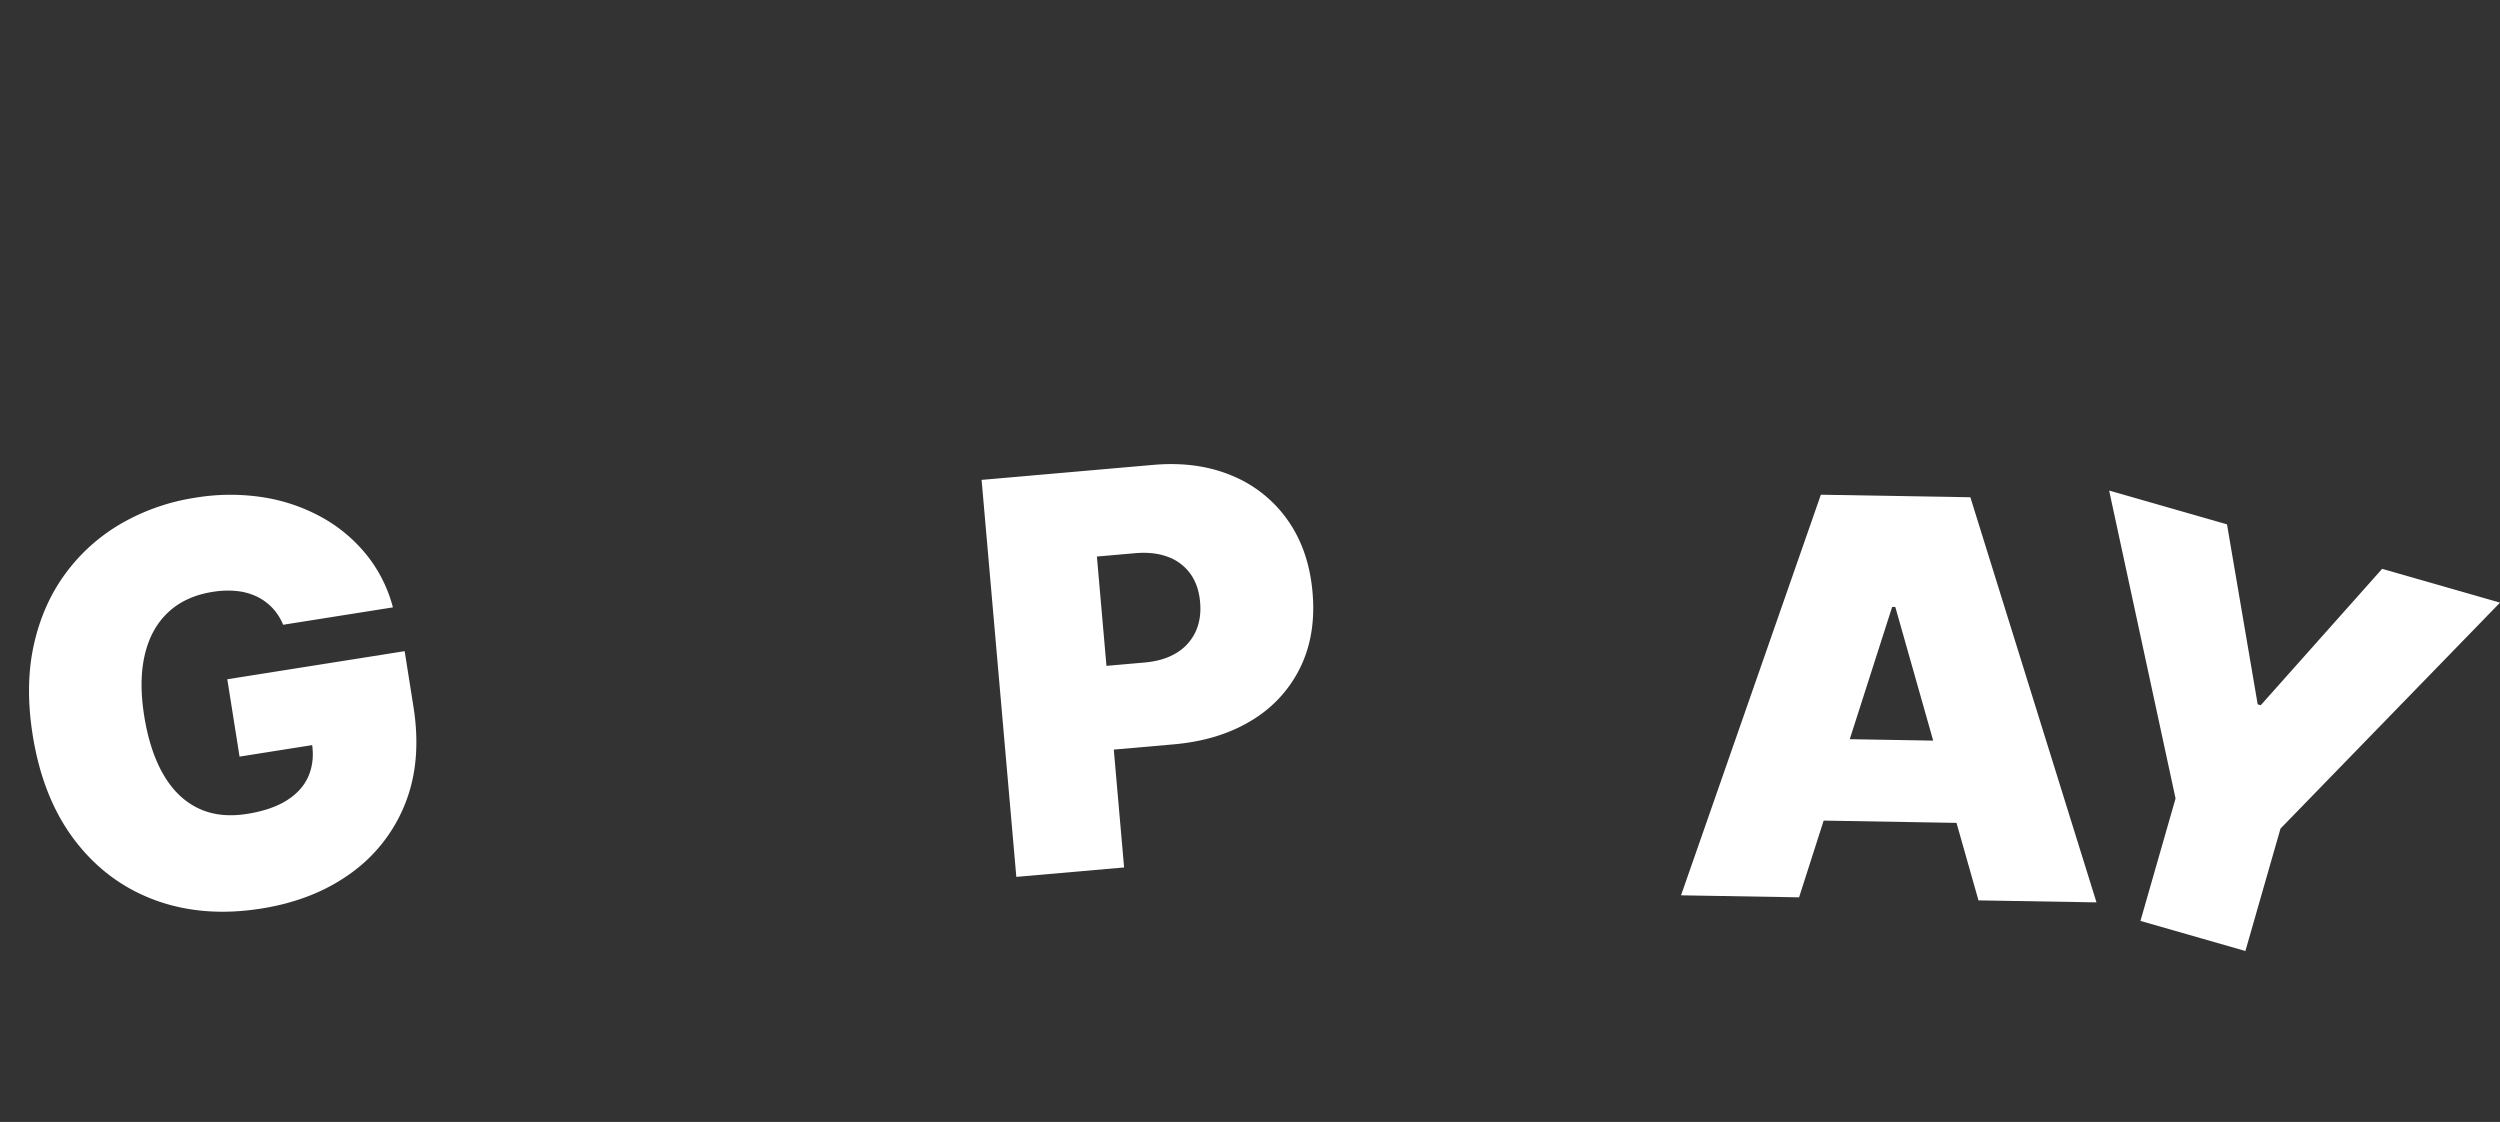 <svg xmlns="http://www.w3.org/2000/svg" xmlns:xlink="http://www.w3.org/1999/xlink" viewBox="0 0 1669.89 749.412">
  <rect x="0" y="0" width="1669.89" height="749.412" fill="#333333" stroke="none"/>
  <defs>
    <style>

      .cls-3 {
        fill: #fff;
      }

    </style>
  </defs>
  <g id="Group_210" data-name="Group 210" transform="translate(-118.219 -141.127)">
    <path id="Path_113" data-name="Path 113" class="cls-3" d="M193.134-181.244a36.988,36.988,0,0,0-5.416-12.352,35.439,35.439,0,0,0-9.181-9.115,40.663,40.663,0,0,0-12.682-5.68,61.3,61.3,0,0,0-15.786-1.915q-18.494,0-31.506,8.851t-19.815,25.5q-6.8,16.645-6.8,40.159,0,23.778,6.473,40.687T117.7-69.222q12.814,8.983,31.837,8.983,16.777,0,27.94-4.888T194.19-79q5.548-8.983,5.548-21.136l12.682,1.321H150.6v-52.312H270.545v37.517q0,36.989-15.654,63.211a104.086,104.086,0,0,1-43.065,40.159Q184.415,3.7,149.011,3.7q-39.5,0-69.354-16.777T33.092-60.9Q16.381-91.943,16.381-134.744q0-33.554,10.238-59.446t28.468-43.792a121.869,121.869,0,0,1,42.141-27.081,141.758,141.758,0,0,1,51.256-9.181,142.247,142.247,0,0,1,44.717,6.8,118.984,118.984,0,0,1,36.592,19.287,101.39,101.39,0,0,1,25.694,29.525,93.71,93.71,0,0,1,11.889,37.385Z" transform="translate(144.941 767.665) rotate(-9)"/>
    <path id="Path_115" data-name="Path 115" class="cls-3" d="M17.156,0V-266.182H132.051q29.634,0,51.859,11.7A84.9,84.9,0,0,1,218.482-221.6q12.347,21.185,12.347,49.519,0,28.594-12.672,49.519A84.181,84.181,0,0,1,182.675-90.33q-22.81,11.308-53.223,11.308H60.827V-135.17h54.068q12.737,0,21.77-4.484a32.389,32.389,0,0,0,13.907-12.8q4.874-8.318,4.874-19.626,0-11.437-4.874-19.561a31.954,31.954,0,0,0-13.907-12.477q-9.033-4.354-21.77-4.354H89.42V0Z" transform="translate(779.986 728.339) rotate(-5)"/>
    <path id="Path_117" data-name="Path 117" class="cls-3" d="M87.244,0H8.409L97.23-269.091h99.858L285.909,0H207.074L148.21-194.986h-2.1ZM72.528-106.165h148.21v54.659H72.528Z" transform="matrix(1, 0.017, -0.017, 1, 1232.674, 739.016)"/>
    <path id="Path_118" data-name="Path 118" class="cls-3" d="M6.341-270.545h81.9l52.841,109.909H143.2L196.04-270.545h81.9L178.6-85.074V0h-72.92V-85.074Z" transform="translate(1446.361 727.124) rotate(16)"/>
  </g>
</svg>
